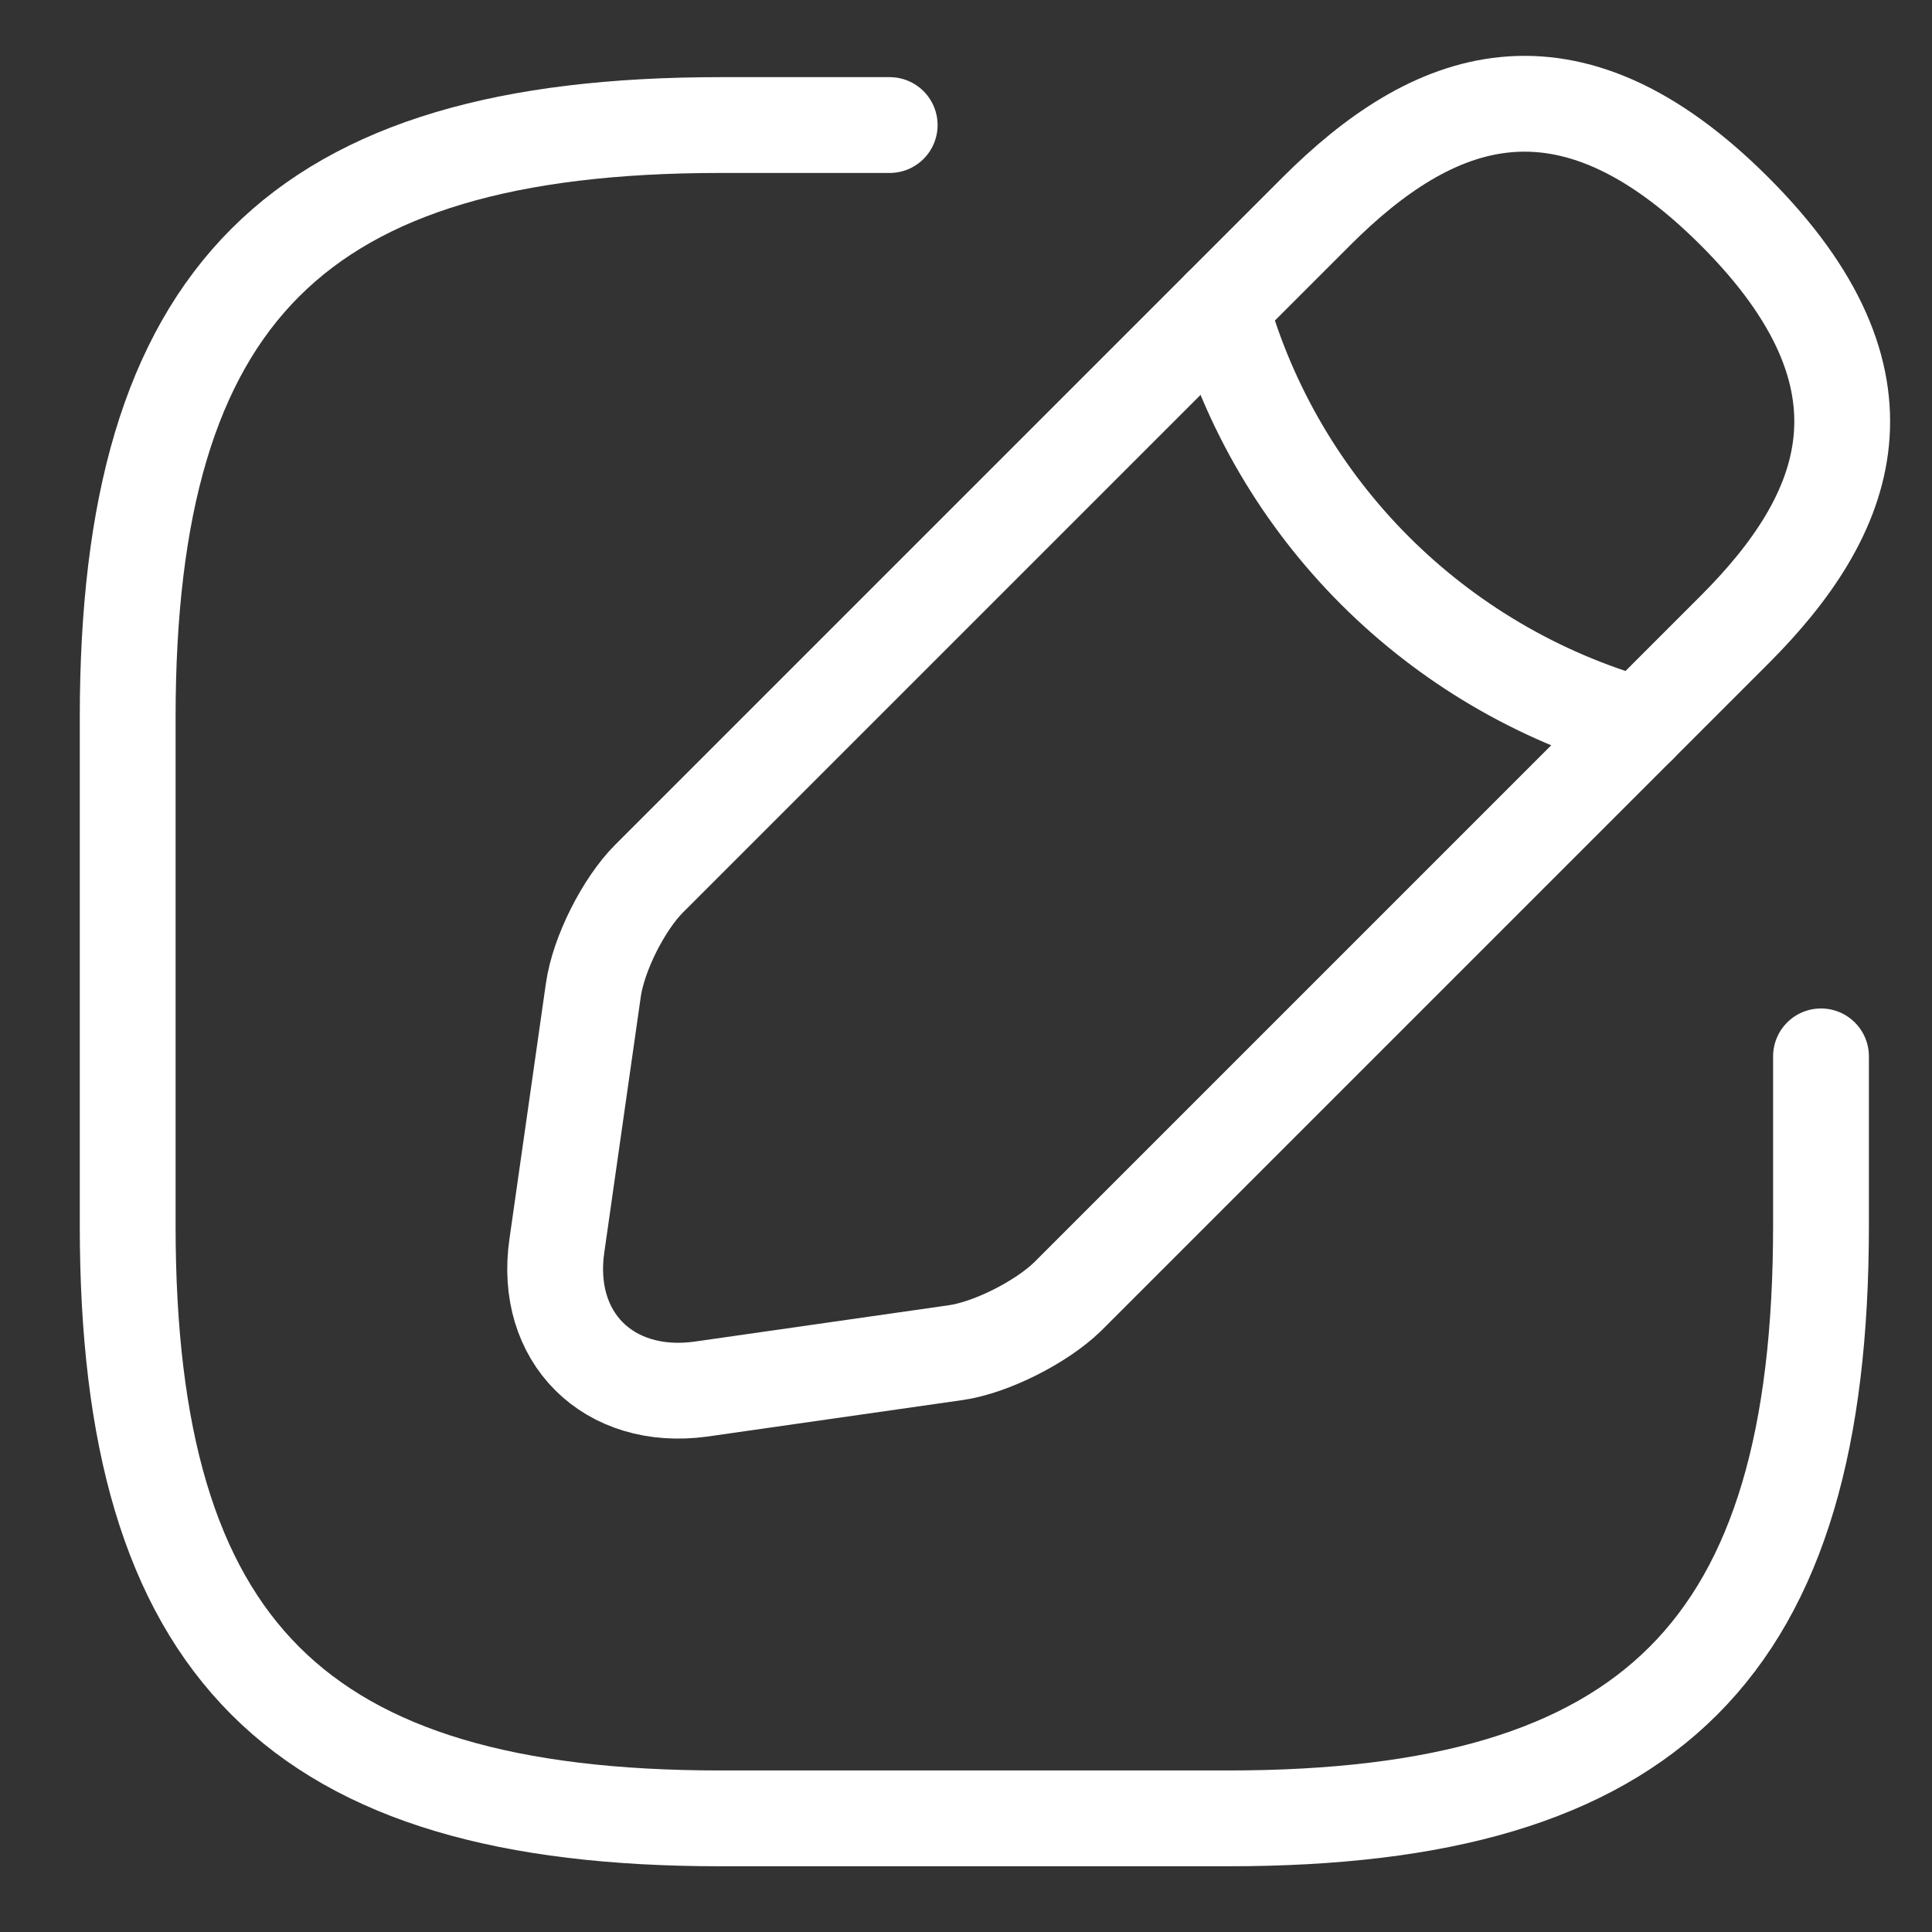 <svg width="22" height="22" viewBox="0 0 22 22" fill="none" xmlns="http://www.w3.org/2000/svg">
<rect x="0" y="0" width="22" height="22" fill="#333333" stroke="none"/>
<g id="edit">
<path id="Vector" d="M10.131 1.424H8.203C3.382 1.424 1.454 3.352 1.454 8.172V13.957C1.454 18.777 3.382 20.706 8.203 20.706H13.987C18.808 20.706 20.736 18.777 20.736 13.957V12.029" stroke="white" stroke-width="1.091" stroke-linecap="round" stroke-linejoin="round"/>
<path id="Vector_2" d="M14.989 2.407L7.392 10.004C7.103 10.293 6.814 10.862 6.756 11.277L6.342 14.179C6.187 15.23 6.93 15.962 7.981 15.818L10.882 15.403C11.287 15.345 11.856 15.056 12.155 14.767L19.752 7.17C21.063 5.859 21.68 4.335 19.752 2.407C17.824 0.479 16.301 1.096 14.989 2.407Z" stroke="white" stroke-width="1.091" stroke-miterlimit="10" stroke-linecap="round" stroke-linejoin="round"/>
<path id="Vector_3" d="M13.9 3.497C14.546 5.801 16.349 7.604 18.663 8.259" stroke="white" stroke-width="1.091" stroke-miterlimit="10" stroke-linecap="round" stroke-linejoin="round"/>
</g>
</svg>
